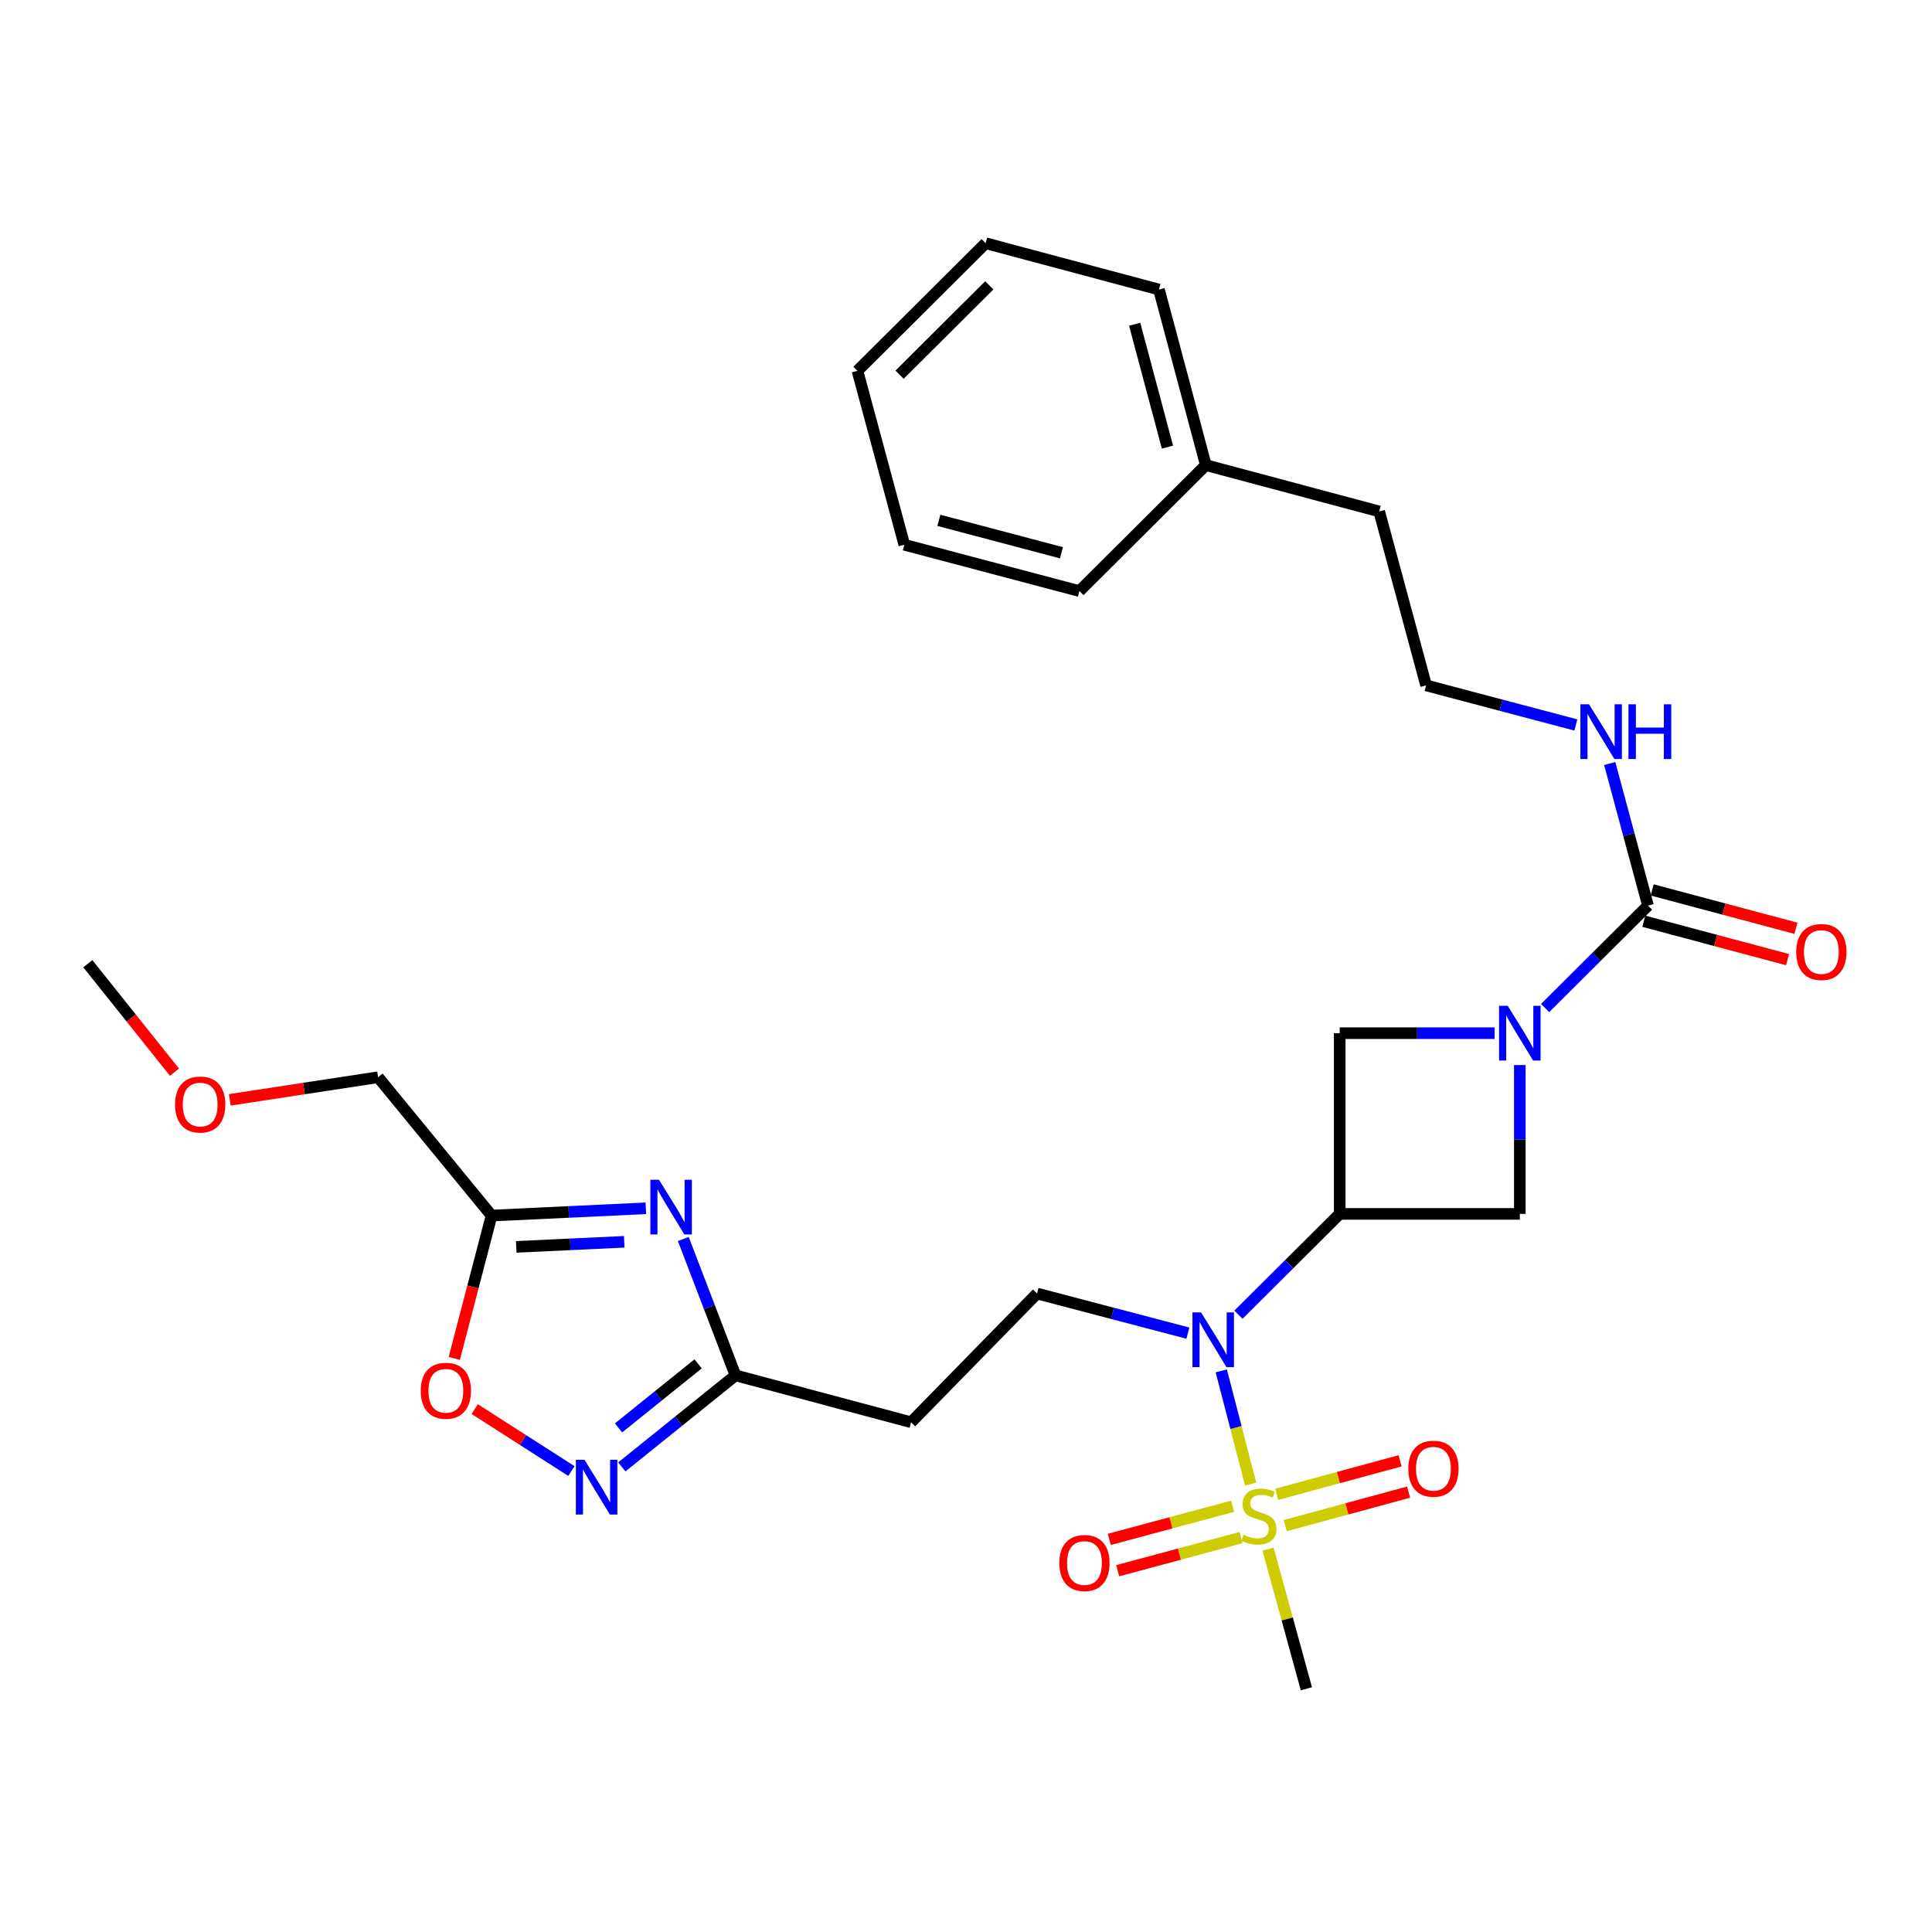 <?xml version='1.0' encoding='iso-8859-1'?>
<svg version='1.1' baseProfile='full'
              xmlns='http://www.w3.org/2000/svg'
                      xmlns:rdkit='http://www.rdkit.org/xml'
                      xmlns:xlink='http://www.w3.org/1999/xlink'
                  xml:space='preserve'
width='1000px' height='1000px' viewBox='0 0 1000 1000'>
<!-- END OF HEADER -->
<rect style='opacity:1.0;fill:#FFFFFF;stroke:none' width='1000' height='1000' x='0' y='0'> </rect>
<path class='bond-3' d='M 647.34,768.184 L 639.734,738.873' style='fill:none;fill-rule:evenodd;stroke:#CCCC00;stroke-width:6px;stroke-linecap:butt;stroke-linejoin:miter;stroke-opacity:1' />
<path class='bond-3' d='M 639.734,738.873 L 632.127,709.562' style='fill:none;fill-rule:evenodd;stroke:#0000FF;stroke-width:6px;stroke-linecap:butt;stroke-linejoin:miter;stroke-opacity:1' />
<path class='bond-13' d='M 638.018,779.621 L 606.094,788.204' style='fill:none;fill-rule:evenodd;stroke:#CCCC00;stroke-width:6px;stroke-linecap:butt;stroke-linejoin:miter;stroke-opacity:1' />
<path class='bond-13' d='M 606.094,788.204 L 574.169,796.787' style='fill:none;fill-rule:evenodd;stroke:#FF0000;stroke-width:6px;stroke-linecap:butt;stroke-linejoin:miter;stroke-opacity:1' />
<path class='bond-13' d='M 642.377,795.835 L 610.453,804.418' style='fill:none;fill-rule:evenodd;stroke:#CCCC00;stroke-width:6px;stroke-linecap:butt;stroke-linejoin:miter;stroke-opacity:1' />
<path class='bond-13' d='M 610.453,804.418 L 578.528,813.001' style='fill:none;fill-rule:evenodd;stroke:#FF0000;stroke-width:6px;stroke-linecap:butt;stroke-linejoin:miter;stroke-opacity:1' />
<path class='bond-14' d='M 665.236,789.658 L 697.164,780.986' style='fill:none;fill-rule:evenodd;stroke:#CCCC00;stroke-width:6px;stroke-linecap:butt;stroke-linejoin:miter;stroke-opacity:1' />
<path class='bond-14' d='M 697.164,780.986 L 729.091,772.315' style='fill:none;fill-rule:evenodd;stroke:#FF0000;stroke-width:6px;stroke-linecap:butt;stroke-linejoin:miter;stroke-opacity:1' />
<path class='bond-14' d='M 660.835,773.456 L 692.763,764.784' style='fill:none;fill-rule:evenodd;stroke:#CCCC00;stroke-width:6px;stroke-linecap:butt;stroke-linejoin:miter;stroke-opacity:1' />
<path class='bond-14' d='M 692.763,764.784 L 724.69,756.112' style='fill:none;fill-rule:evenodd;stroke:#FF0000;stroke-width:6px;stroke-linecap:butt;stroke-linejoin:miter;stroke-opacity:1' />
<path class='bond-17' d='M 656.34,801.858 L 666.262,837.984' style='fill:none;fill-rule:evenodd;stroke:#CCCC00;stroke-width:6px;stroke-linecap:butt;stroke-linejoin:miter;stroke-opacity:1' />
<path class='bond-17' d='M 666.262,837.984 L 676.185,874.11' style='fill:none;fill-rule:evenodd;stroke:#000000;stroke-width:6px;stroke-linecap:butt;stroke-linejoin:miter;stroke-opacity:1' />
<path class='bond-0' d='M 773.59,534.773 L 733.51,534.773' style='fill:none;fill-rule:evenodd;stroke:#0000FF;stroke-width:6px;stroke-linecap:butt;stroke-linejoin:miter;stroke-opacity:1' />
<path class='bond-0' d='M 733.51,534.773 L 693.431,534.773' style='fill:none;fill-rule:evenodd;stroke:#000000;stroke-width:6px;stroke-linecap:butt;stroke-linejoin:miter;stroke-opacity:1' />
<path class='bond-4' d='M 799.741,521.752 L 826.369,495.243' style='fill:none;fill-rule:evenodd;stroke:#0000FF;stroke-width:6px;stroke-linecap:butt;stroke-linejoin:miter;stroke-opacity:1' />
<path class='bond-4' d='M 826.369,495.243 L 852.998,468.734' style='fill:none;fill-rule:evenodd;stroke:#000000;stroke-width:6px;stroke-linecap:butt;stroke-linejoin:miter;stroke-opacity:1' />
<path class='bond-29' d='M 786.66,551.272 L 786.66,589.791' style='fill:none;fill-rule:evenodd;stroke:#0000FF;stroke-width:6px;stroke-linecap:butt;stroke-linejoin:miter;stroke-opacity:1' />
<path class='bond-29' d='M 786.66,589.791 L 786.66,628.31' style='fill:none;fill-rule:evenodd;stroke:#000000;stroke-width:6px;stroke-linecap:butt;stroke-linejoin:miter;stroke-opacity:1' />
<path class='bond-1' d='M 693.431,628.31 L 667.216,654.398' style='fill:none;fill-rule:evenodd;stroke:#000000;stroke-width:6px;stroke-linecap:butt;stroke-linejoin:miter;stroke-opacity:1' />
<path class='bond-1' d='M 667.216,654.398 L 641.001,680.486' style='fill:none;fill-rule:evenodd;stroke:#0000FF;stroke-width:6px;stroke-linecap:butt;stroke-linejoin:miter;stroke-opacity:1' />
<path class='bond-8' d='M 693.431,628.31 L 786.66,628.31' style='fill:none;fill-rule:evenodd;stroke:#000000;stroke-width:6px;stroke-linecap:butt;stroke-linejoin:miter;stroke-opacity:1' />
<path class='bond-9' d='M 693.431,628.31 L 693.431,534.773' style='fill:none;fill-rule:evenodd;stroke:#000000;stroke-width:6px;stroke-linecap:butt;stroke-linejoin:miter;stroke-opacity:1' />
<path class='bond-2' d='M 353.672,641.294 L 367.185,676.594' style='fill:none;fill-rule:evenodd;stroke:#0000FF;stroke-width:6px;stroke-linecap:butt;stroke-linejoin:miter;stroke-opacity:1' />
<path class='bond-2' d='M 367.185,676.594 L 380.697,711.894' style='fill:none;fill-rule:evenodd;stroke:#000000;stroke-width:6px;stroke-linecap:butt;stroke-linejoin:miter;stroke-opacity:1' />
<path class='bond-7' d='M 334.294,625.418 L 294.367,627.298' style='fill:none;fill-rule:evenodd;stroke:#0000FF;stroke-width:6px;stroke-linecap:butt;stroke-linejoin:miter;stroke-opacity:1' />
<path class='bond-7' d='M 294.367,627.298 L 254.439,629.177' style='fill:none;fill-rule:evenodd;stroke:#000000;stroke-width:6px;stroke-linecap:butt;stroke-linejoin:miter;stroke-opacity:1' />
<path class='bond-7' d='M 323.106,642.753 L 295.156,644.069' style='fill:none;fill-rule:evenodd;stroke:#0000FF;stroke-width:6px;stroke-linecap:butt;stroke-linejoin:miter;stroke-opacity:1' />
<path class='bond-7' d='M 295.156,644.069 L 267.207,645.385' style='fill:none;fill-rule:evenodd;stroke:#000000;stroke-width:6px;stroke-linecap:butt;stroke-linejoin:miter;stroke-opacity:1' />
<path class='bond-11' d='M 614.855,690.033 L 575.81,679.781' style='fill:none;fill-rule:evenodd;stroke:#0000FF;stroke-width:6px;stroke-linecap:butt;stroke-linejoin:miter;stroke-opacity:1' />
<path class='bond-11' d='M 575.81,679.781 L 536.766,669.529' style='fill:none;fill-rule:evenodd;stroke:#000000;stroke-width:6px;stroke-linecap:butt;stroke-linejoin:miter;stroke-opacity:1' />
<path class='bond-15' d='M 850.834,476.845 L 888.038,486.773' style='fill:none;fill-rule:evenodd;stroke:#000000;stroke-width:6px;stroke-linecap:butt;stroke-linejoin:miter;stroke-opacity:1' />
<path class='bond-15' d='M 888.038,486.773 L 925.243,496.7' style='fill:none;fill-rule:evenodd;stroke:#FF0000;stroke-width:6px;stroke-linecap:butt;stroke-linejoin:miter;stroke-opacity:1' />
<path class='bond-15' d='M 855.162,460.623 L 892.367,470.551' style='fill:none;fill-rule:evenodd;stroke:#000000;stroke-width:6px;stroke-linecap:butt;stroke-linejoin:miter;stroke-opacity:1' />
<path class='bond-15' d='M 892.367,470.551 L 929.572,480.478' style='fill:none;fill-rule:evenodd;stroke:#FF0000;stroke-width:6px;stroke-linecap:butt;stroke-linejoin:miter;stroke-opacity:1' />
<path class='bond-16' d='M 852.998,468.734 L 843.093,431.965' style='fill:none;fill-rule:evenodd;stroke:#000000;stroke-width:6px;stroke-linecap:butt;stroke-linejoin:miter;stroke-opacity:1' />
<path class='bond-16' d='M 843.093,431.965 L 833.189,395.195' style='fill:none;fill-rule:evenodd;stroke:#0000FF;stroke-width:6px;stroke-linecap:butt;stroke-linejoin:miter;stroke-opacity:1' />
<path class='bond-5' d='M 321.856,759.267 L 351.277,735.581' style='fill:none;fill-rule:evenodd;stroke:#0000FF;stroke-width:6px;stroke-linecap:butt;stroke-linejoin:miter;stroke-opacity:1' />
<path class='bond-5' d='M 351.277,735.581 L 380.697,711.894' style='fill:none;fill-rule:evenodd;stroke:#000000;stroke-width:6px;stroke-linecap:butt;stroke-linejoin:miter;stroke-opacity:1' />
<path class='bond-5' d='M 320.153,739.084 L 340.747,722.503' style='fill:none;fill-rule:evenodd;stroke:#0000FF;stroke-width:6px;stroke-linecap:butt;stroke-linejoin:miter;stroke-opacity:1' />
<path class='bond-5' d='M 340.747,722.503 L 361.342,705.922' style='fill:none;fill-rule:evenodd;stroke:#000000;stroke-width:6px;stroke-linecap:butt;stroke-linejoin:miter;stroke-opacity:1' />
<path class='bond-10' d='M 295.752,761.406 L 270.728,745.374' style='fill:none;fill-rule:evenodd;stroke:#0000FF;stroke-width:6px;stroke-linecap:butt;stroke-linejoin:miter;stroke-opacity:1' />
<path class='bond-10' d='M 270.728,745.374 L 245.704,729.341' style='fill:none;fill-rule:evenodd;stroke:#FF0000;stroke-width:6px;stroke-linecap:butt;stroke-linejoin:miter;stroke-opacity:1' />
<path class='bond-6' d='M 380.697,711.894 L 471.575,736.155' style='fill:none;fill-rule:evenodd;stroke:#000000;stroke-width:6px;stroke-linecap:butt;stroke-linejoin:miter;stroke-opacity:1' />
<path class='bond-18' d='M 254.439,629.177 L 195.694,557.57' style='fill:none;fill-rule:evenodd;stroke:#000000;stroke-width:6px;stroke-linecap:butt;stroke-linejoin:miter;stroke-opacity:1' />
<path class='bond-30' d='M 254.439,629.177 L 244.783,666.146' style='fill:none;fill-rule:evenodd;stroke:#000000;stroke-width:6px;stroke-linecap:butt;stroke-linejoin:miter;stroke-opacity:1' />
<path class='bond-30' d='M 244.783,666.146 L 235.126,703.115' style='fill:none;fill-rule:evenodd;stroke:#FF0000;stroke-width:6px;stroke-linecap:butt;stroke-linejoin:miter;stroke-opacity:1' />
<path class='bond-12' d='M 536.766,669.529 L 471.575,736.155' style='fill:none;fill-rule:evenodd;stroke:#000000;stroke-width:6px;stroke-linecap:butt;stroke-linejoin:miter;stroke-opacity:1' />
<path class='bond-19' d='M 815.664,375.245 L 776.906,364.998' style='fill:none;fill-rule:evenodd;stroke:#0000FF;stroke-width:6px;stroke-linecap:butt;stroke-linejoin:miter;stroke-opacity:1' />
<path class='bond-19' d='M 776.906,364.998 L 738.148,354.751' style='fill:none;fill-rule:evenodd;stroke:#000000;stroke-width:6px;stroke-linecap:butt;stroke-linejoin:miter;stroke-opacity:1' />
<path class='bond-21' d='M 195.694,557.57 L 157.317,563.424' style='fill:none;fill-rule:evenodd;stroke:#000000;stroke-width:6px;stroke-linecap:butt;stroke-linejoin:miter;stroke-opacity:1' />
<path class='bond-21' d='M 157.317,563.424 L 118.941,569.279' style='fill:none;fill-rule:evenodd;stroke:#FF0000;stroke-width:6px;stroke-linecap:butt;stroke-linejoin:miter;stroke-opacity:1' />
<path class='bond-22' d='M 738.148,354.751 L 713.868,264.721' style='fill:none;fill-rule:evenodd;stroke:#000000;stroke-width:6px;stroke-linecap:butt;stroke-linejoin:miter;stroke-opacity:1' />
<path class='bond-20' d='M 624.137,240.74 L 713.868,264.721' style='fill:none;fill-rule:evenodd;stroke:#000000;stroke-width:6px;stroke-linecap:butt;stroke-linejoin:miter;stroke-opacity:1' />
<path class='bond-23' d='M 624.137,240.74 L 599.885,149.871' style='fill:none;fill-rule:evenodd;stroke:#000000;stroke-width:6px;stroke-linecap:butt;stroke-linejoin:miter;stroke-opacity:1' />
<path class='bond-23' d='M 604.277,231.439 L 587.301,167.831' style='fill:none;fill-rule:evenodd;stroke:#000000;stroke-width:6px;stroke-linecap:butt;stroke-linejoin:miter;stroke-opacity:1' />
<path class='bond-24' d='M 624.137,240.74 L 558.695,305.94' style='fill:none;fill-rule:evenodd;stroke:#000000;stroke-width:6px;stroke-linecap:butt;stroke-linejoin:miter;stroke-opacity:1' />
<path class='bond-25' d='M 90.31,554.968 L 67.882,526.896' style='fill:none;fill-rule:evenodd;stroke:#FF0000;stroke-width:6px;stroke-linecap:butt;stroke-linejoin:miter;stroke-opacity:1' />
<path class='bond-25' d='M 67.882,526.896 L 45.455,498.825' style='fill:none;fill-rule:evenodd;stroke:#000000;stroke-width:6px;stroke-linecap:butt;stroke-linejoin:miter;stroke-opacity:1' />
<path class='bond-27' d='M 599.885,149.871 L 510.163,125.89' style='fill:none;fill-rule:evenodd;stroke:#000000;stroke-width:6px;stroke-linecap:butt;stroke-linejoin:miter;stroke-opacity:1' />
<path class='bond-26' d='M 558.695,305.94 L 468.068,281.959' style='fill:none;fill-rule:evenodd;stroke:#000000;stroke-width:6px;stroke-linecap:butt;stroke-linejoin:miter;stroke-opacity:1' />
<path class='bond-26' d='M 549.396,286.112 L 485.957,269.325' style='fill:none;fill-rule:evenodd;stroke:#000000;stroke-width:6px;stroke-linecap:butt;stroke-linejoin:miter;stroke-opacity:1' />
<path class='bond-28' d='M 468.068,281.959 L 443.816,191.957' style='fill:none;fill-rule:evenodd;stroke:#000000;stroke-width:6px;stroke-linecap:butt;stroke-linejoin:miter;stroke-opacity:1' />
<path class='bond-31' d='M 510.163,125.89 L 443.816,191.957' style='fill:none;fill-rule:evenodd;stroke:#000000;stroke-width:6px;stroke-linecap:butt;stroke-linejoin:miter;stroke-opacity:1' />
<path class='bond-31' d='M 512.058,147.697 L 465.615,193.944' style='fill:none;fill-rule:evenodd;stroke:#000000;stroke-width:6px;stroke-linecap:butt;stroke-linejoin:miter;stroke-opacity:1' />
<path  class='atom-0' d='M 643.616 794.379
Q 643.936 794.499, 645.256 795.059
Q 646.576 795.619, 648.016 795.979
Q 649.496 796.299, 650.936 796.299
Q 653.616 796.299, 655.176 795.019
Q 656.736 793.699, 656.736 791.419
Q 656.736 789.859, 655.936 788.899
Q 655.176 787.939, 653.976 787.419
Q 652.776 786.899, 650.776 786.299
Q 648.256 785.539, 646.736 784.819
Q 645.256 784.099, 644.176 782.579
Q 643.136 781.059, 643.136 778.499
Q 643.136 774.939, 645.536 772.739
Q 647.976 770.539, 652.776 770.539
Q 656.056 770.539, 659.776 772.099
L 658.856 775.179
Q 655.456 773.779, 652.896 773.779
Q 650.136 773.779, 648.616 774.939
Q 647.096 776.059, 647.136 778.019
Q 647.136 779.539, 647.896 780.459
Q 648.696 781.379, 649.816 781.899
Q 650.976 782.419, 652.896 783.019
Q 655.456 783.819, 656.976 784.619
Q 658.496 785.419, 659.576 787.059
Q 660.696 788.659, 660.696 791.419
Q 660.696 795.339, 658.056 797.459
Q 655.456 799.539, 651.096 799.539
Q 648.576 799.539, 646.656 798.979
Q 644.776 798.459, 642.536 797.539
L 643.616 794.379
' fill='#CCCC00'/>
<path  class='atom-1' d='M 780.4 520.613
L 789.68 535.613
Q 790.6 537.093, 792.08 539.773
Q 793.56 542.453, 793.64 542.613
L 793.64 520.613
L 797.4 520.613
L 797.4 548.933
L 793.52 548.933
L 783.56 532.533
Q 782.4 530.613, 781.16 528.413
Q 779.96 526.213, 779.6 525.533
L 779.6 548.933
L 775.92 548.933
L 775.92 520.613
L 780.4 520.613
' fill='#0000FF'/>
<path  class='atom-3' d='M 341.1 610.643
L 350.38 625.643
Q 351.3 627.123, 352.78 629.803
Q 354.26 632.483, 354.34 632.643
L 354.34 610.643
L 358.1 610.643
L 358.1 638.963
L 354.22 638.963
L 344.26 622.563
Q 343.1 620.643, 341.86 618.443
Q 340.66 616.243, 340.3 615.563
L 340.3 638.963
L 336.62 638.963
L 336.62 610.643
L 341.1 610.643
' fill='#0000FF'/>
<path  class='atom-4' d='M 621.692 679.312
L 630.972 694.312
Q 631.892 695.792, 633.372 698.472
Q 634.852 701.152, 634.932 701.312
L 634.932 679.312
L 638.692 679.312
L 638.692 707.632
L 634.812 707.632
L 624.852 691.232
Q 623.692 689.312, 622.452 687.112
Q 621.252 684.912, 620.892 684.232
L 620.892 707.632
L 617.212 707.632
L 617.212 679.312
L 621.692 679.312
' fill='#0000FF'/>
<path  class='atom-6' d='M 302.549 755.612
L 311.829 770.612
Q 312.749 772.092, 314.229 774.772
Q 315.709 777.452, 315.789 777.612
L 315.789 755.612
L 319.549 755.612
L 319.549 783.932
L 315.669 783.932
L 305.709 767.532
Q 304.549 765.612, 303.309 763.412
Q 302.109 761.212, 301.749 760.532
L 301.749 783.932
L 298.069 783.932
L 298.069 755.612
L 302.549 755.612
' fill='#0000FF'/>
<path  class='atom-11' d='M 217.775 719.856
Q 217.775 713.056, 221.135 709.256
Q 224.495 705.456, 230.775 705.456
Q 237.055 705.456, 240.415 709.256
Q 243.775 713.056, 243.775 719.856
Q 243.775 726.736, 240.375 730.656
Q 236.975 734.536, 230.775 734.536
Q 224.535 734.536, 221.135 730.656
Q 217.775 726.776, 217.775 719.856
M 230.775 731.336
Q 235.095 731.336, 237.415 728.456
Q 239.775 725.536, 239.775 719.856
Q 239.775 714.296, 237.415 711.496
Q 235.095 708.656, 230.775 708.656
Q 226.455 708.656, 224.095 711.456
Q 221.775 714.256, 221.775 719.856
Q 221.775 725.576, 224.095 728.456
Q 226.455 731.336, 230.775 731.336
' fill='#FF0000'/>
<path  class='atom-14' d='M 548.306 809.018
Q 548.306 802.218, 551.666 798.418
Q 555.026 794.618, 561.306 794.618
Q 567.586 794.618, 570.946 798.418
Q 574.306 802.218, 574.306 809.018
Q 574.306 815.898, 570.906 819.818
Q 567.506 823.698, 561.306 823.698
Q 555.066 823.698, 551.666 819.818
Q 548.306 815.938, 548.306 809.018
M 561.306 820.498
Q 565.626 820.498, 567.946 817.618
Q 570.306 814.698, 570.306 809.018
Q 570.306 803.458, 567.946 800.658
Q 565.626 797.818, 561.306 797.818
Q 556.986 797.818, 554.626 800.618
Q 552.306 803.418, 552.306 809.018
Q 552.306 814.738, 554.626 817.618
Q 556.986 820.498, 561.306 820.498
' fill='#FF0000'/>
<path  class='atom-15' d='M 728.935 760.207
Q 728.935 753.407, 732.295 749.607
Q 735.655 745.807, 741.935 745.807
Q 748.215 745.807, 751.575 749.607
Q 754.935 753.407, 754.935 760.207
Q 754.935 767.087, 751.535 771.007
Q 748.135 774.887, 741.935 774.887
Q 735.695 774.887, 732.295 771.007
Q 728.935 767.127, 728.935 760.207
M 741.935 771.687
Q 746.255 771.687, 748.575 768.807
Q 750.935 765.887, 750.935 760.207
Q 750.935 754.647, 748.575 751.847
Q 746.255 749.007, 741.935 749.007
Q 737.615 749.007, 735.255 751.807
Q 732.935 754.607, 732.935 760.207
Q 732.935 765.927, 735.255 768.807
Q 737.615 771.687, 741.935 771.687
' fill='#FF0000'/>
<path  class='atom-16' d='M 929.729 492.758
Q 929.729 485.958, 933.089 482.158
Q 936.449 478.358, 942.729 478.358
Q 949.009 478.358, 952.369 482.158
Q 955.729 485.958, 955.729 492.758
Q 955.729 499.638, 952.329 503.558
Q 948.929 507.438, 942.729 507.438
Q 936.489 507.438, 933.089 503.558
Q 929.729 499.678, 929.729 492.758
M 942.729 504.238
Q 947.049 504.238, 949.369 501.358
Q 951.729 498.438, 951.729 492.758
Q 951.729 487.198, 949.369 484.398
Q 947.049 481.558, 942.729 481.558
Q 938.409 481.558, 936.049 484.358
Q 933.729 487.158, 933.729 492.758
Q 933.729 498.478, 936.049 501.358
Q 938.409 504.238, 942.729 504.238
' fill='#FF0000'/>
<path  class='atom-17' d='M 822.486 364.544
L 831.766 379.544
Q 832.686 381.024, 834.166 383.704
Q 835.646 386.384, 835.726 386.544
L 835.726 364.544
L 839.486 364.544
L 839.486 392.864
L 835.606 392.864
L 825.646 376.464
Q 824.486 374.544, 823.246 372.344
Q 822.046 370.144, 821.686 369.464
L 821.686 392.864
L 818.006 392.864
L 818.006 364.544
L 822.486 364.544
' fill='#0000FF'/>
<path  class='atom-17' d='M 842.886 364.544
L 846.726 364.544
L 846.726 376.584
L 861.206 376.584
L 861.206 364.544
L 865.046 364.544
L 865.046 392.864
L 861.206 392.864
L 861.206 379.784
L 846.726 379.784
L 846.726 392.864
L 842.886 392.864
L 842.886 364.544
' fill='#0000FF'/>
<path  class='atom-22' d='M 90.612 571.697
Q 90.612 564.897, 93.972 561.097
Q 97.332 557.297, 103.612 557.297
Q 109.892 557.297, 113.252 561.097
Q 116.612 564.897, 116.612 571.697
Q 116.612 578.577, 113.212 582.497
Q 109.812 586.377, 103.612 586.377
Q 97.372 586.377, 93.972 582.497
Q 90.612 578.617, 90.612 571.697
M 103.612 583.177
Q 107.932 583.177, 110.252 580.297
Q 112.612 577.377, 112.612 571.697
Q 112.612 566.137, 110.252 563.337
Q 107.932 560.497, 103.612 560.497
Q 99.292 560.497, 96.932 563.297
Q 94.612 566.097, 94.612 571.697
Q 94.612 577.417, 96.932 580.297
Q 99.292 583.177, 103.612 583.177
' fill='#FF0000'/>
</svg>
